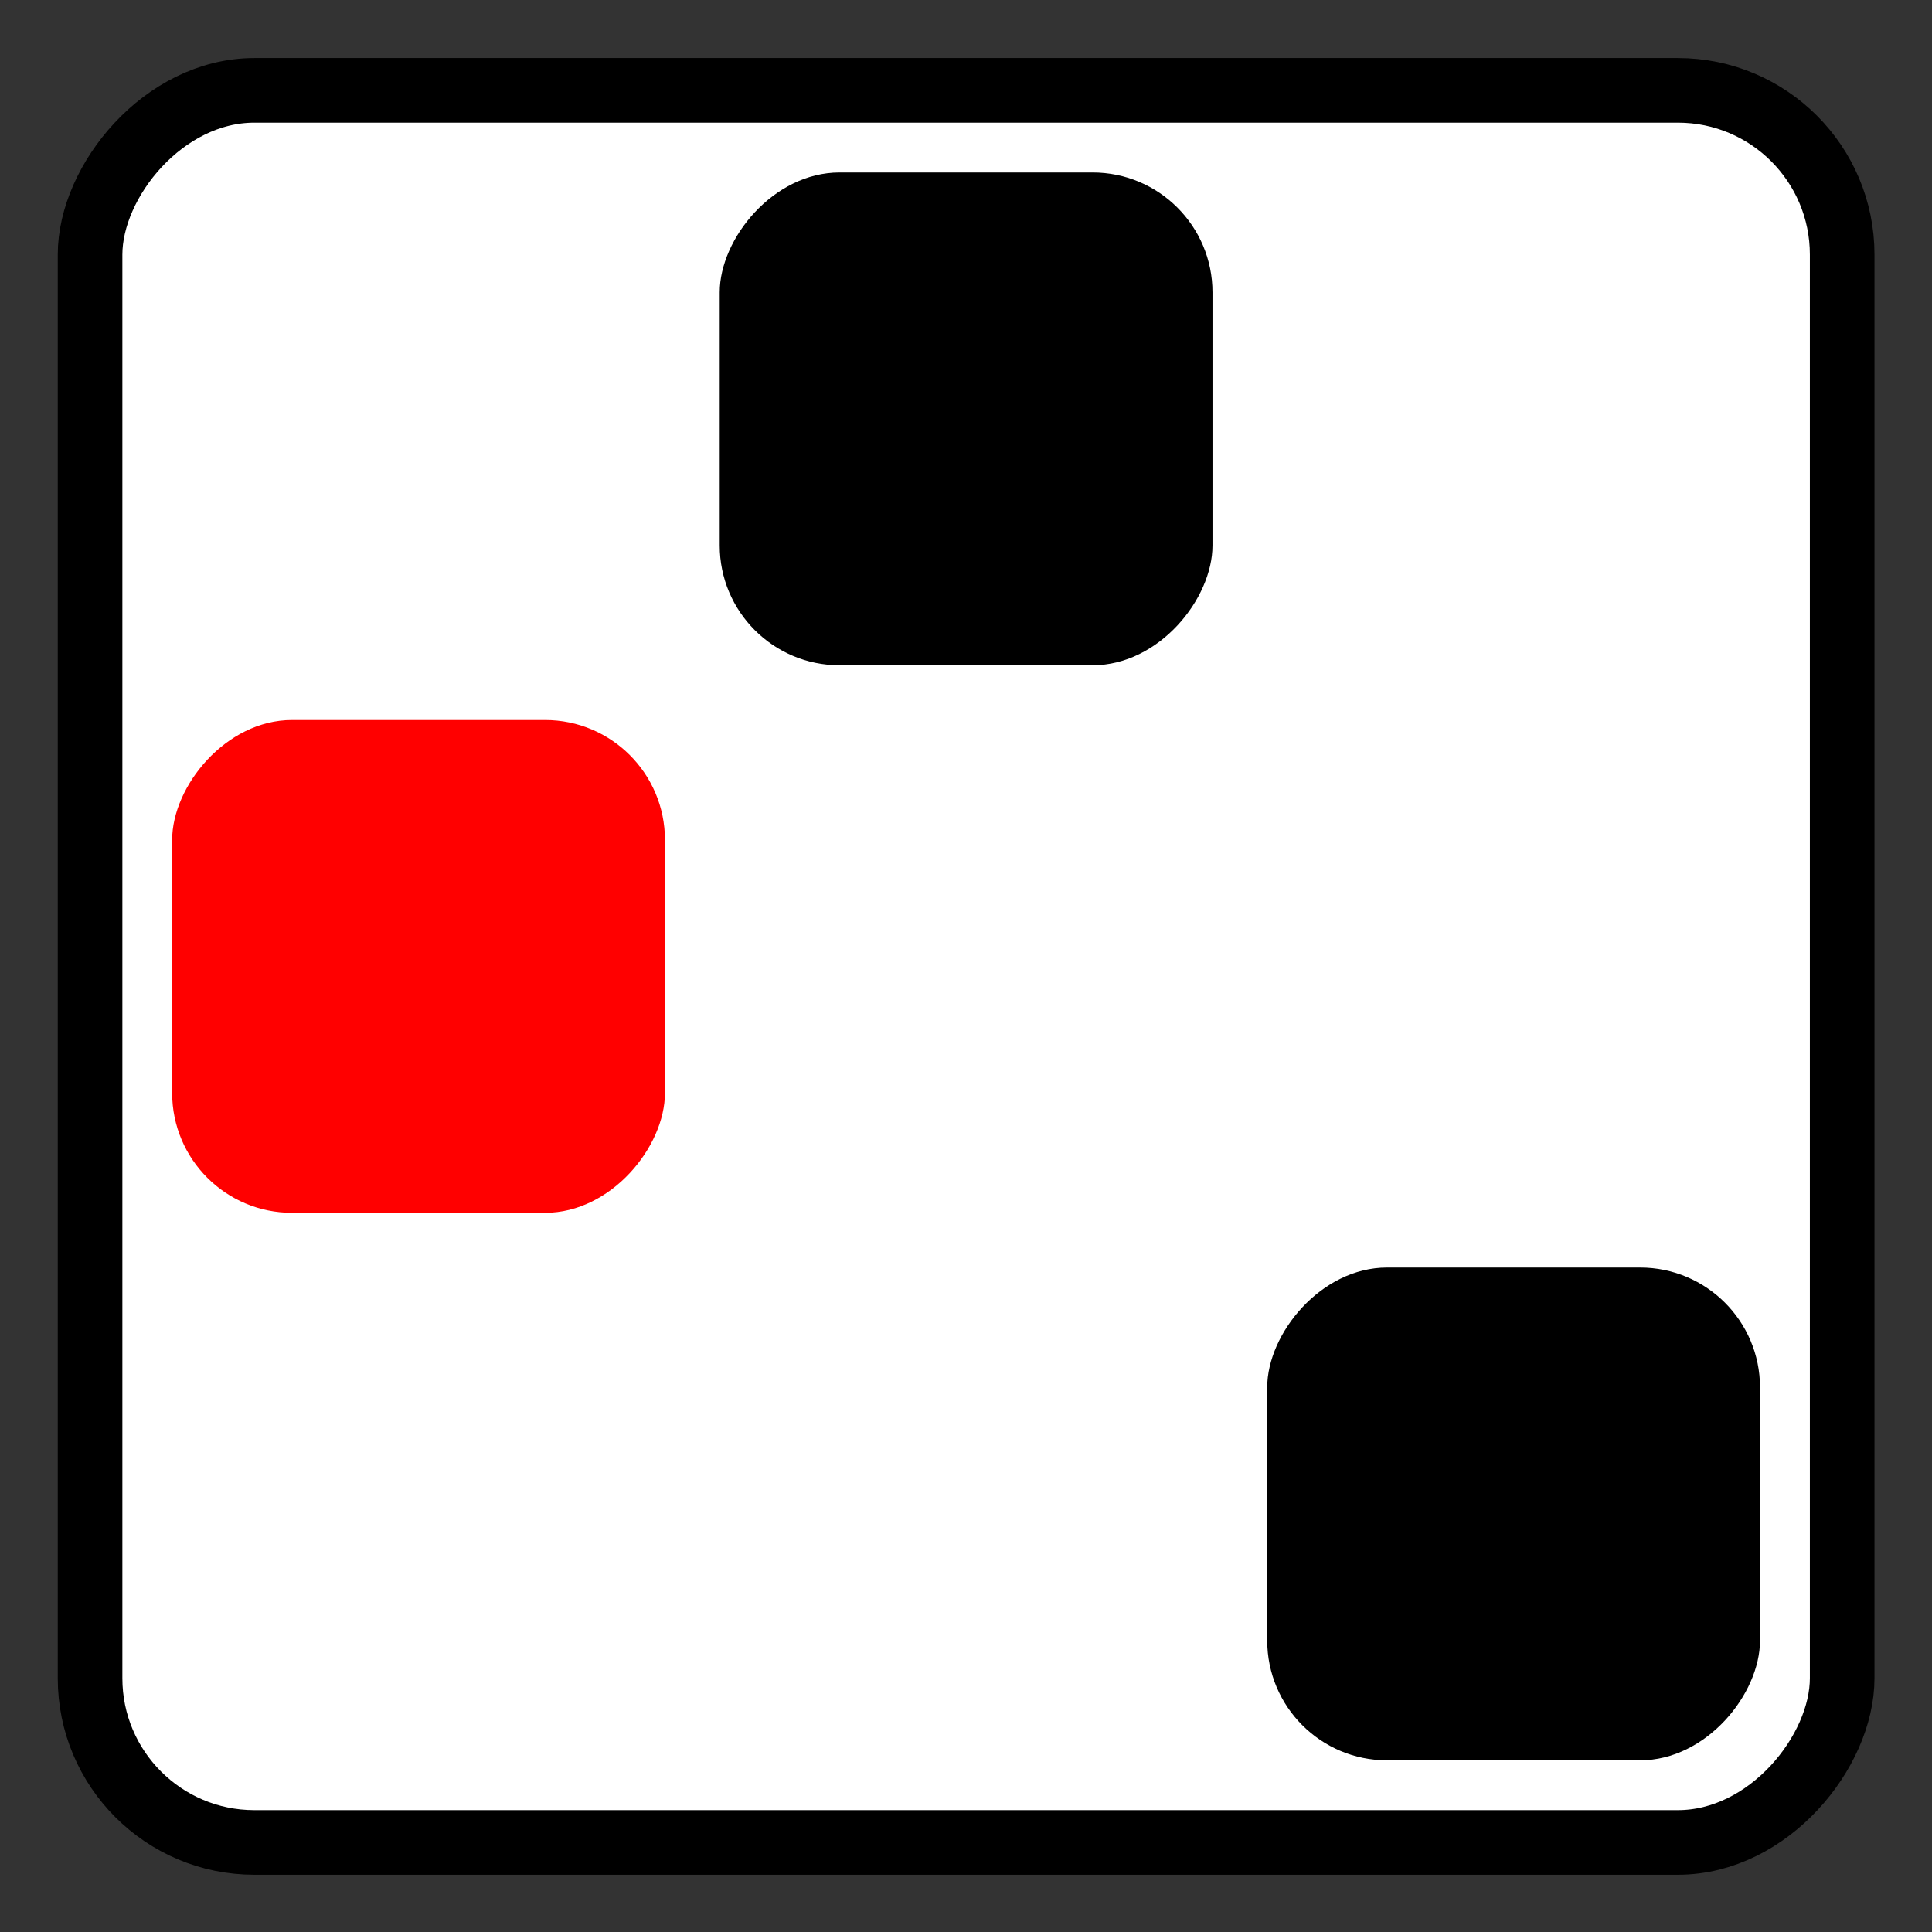 <?xml version="1.0" encoding="UTF-8" standalone="no"?>
<!-- Created with Inkscape (http://www.inkscape.org/) -->

<svg
   xmlns:dc="http://purl.org/dc/elements/1.1/"
   xmlns:cc="http://creativecommons.org/ns#"
   xmlns:rdf="http://www.w3.org/1999/02/22-rdf-syntax-ns#"
   xmlns:svg="http://www.w3.org/2000/svg"
   xmlns="http://www.w3.org/2000/svg"
   xmlns:sodipodi="http://sodipodi.sourceforge.net/DTD/sodipodi-0.dtd"
   xmlns:inkscape="http://www.inkscape.org/namespaces/inkscape"
   width="48.438"
   height="48.438"
   id="svg3606"
   version="1.1"
   inkscape:version="0.48.3.1 r9886"
   sodipodi:docname="Predicate logic; 3 variables; ordered partition e2a13.svg">
  <rect width="100%" height="100%" fill="#333333" stroke="none"/>
  <defs
     id="defs3608" />
  <sodipodi:namedview
     id="base"
     pagecolor="#ffffff"
     bordercolor="#666666"
     borderopacity="1.0"
     inkscape:pageopacity="0.0"
     inkscape:pageshadow="2"
     inkscape:zoom="15.568023"
     inkscape:cx="32.956683"
     inkscape:cy="25.537163"
     inkscape:document-units="px"
     inkscape:current-layer="layer1"
     showgrid="false"
     fit-margin-top="0"
     fit-margin-left="0"
     fit-margin-right="0"
     fit-margin-bottom="0"
     inkscape:window-width="1896"
     inkscape:window-height="1028"
     inkscape:window-x="24"
     inkscape:window-y="0"
     inkscape:window-maximized="1" />
  <g
     inkscape:label="Layer 1"
     inkscape:groupmode="layer"
     id="layer1"
     transform="translate(-215.797,-296.391)">
    <g
       id="g4274"
       transform="matrix(-1,0,0,1,292.485,-111.234)">
      <rect
         style="fill:#ffffff;fill-opacity:1;stroke:#000000;stroke-width:1.62;stroke-miterlimit:3;stroke-opacity:1;stroke-dasharray:none"
         id="rect5020"
         width="43.928"
         height="43.928"
         x="30.502"
         y="409.89"
         ry="4.118" />
      <rect
         style="fill:#000000;fill-opacity:1;stroke:none"
         id="rect5024"
         width="12.355"
         height="12.355"
         x="46.289"
         y="411.949"
         ry="3.005" />
      <rect
         style="fill:#ff0000;fill-opacity:1;stroke:none"
         id="rect5032"
         width="12.355"
         height="12.355"
         x="60.017"
         y="425.677"
         ry="3.005" />
      <rect
         style="fill:#000000;fill-opacity:1;stroke:none"
         id="rect5034"
         width="12.355"
         height="12.355"
         x="32.562"
         y="439.404"
         ry="3.005" />
    </g>
  </g>
</svg>
